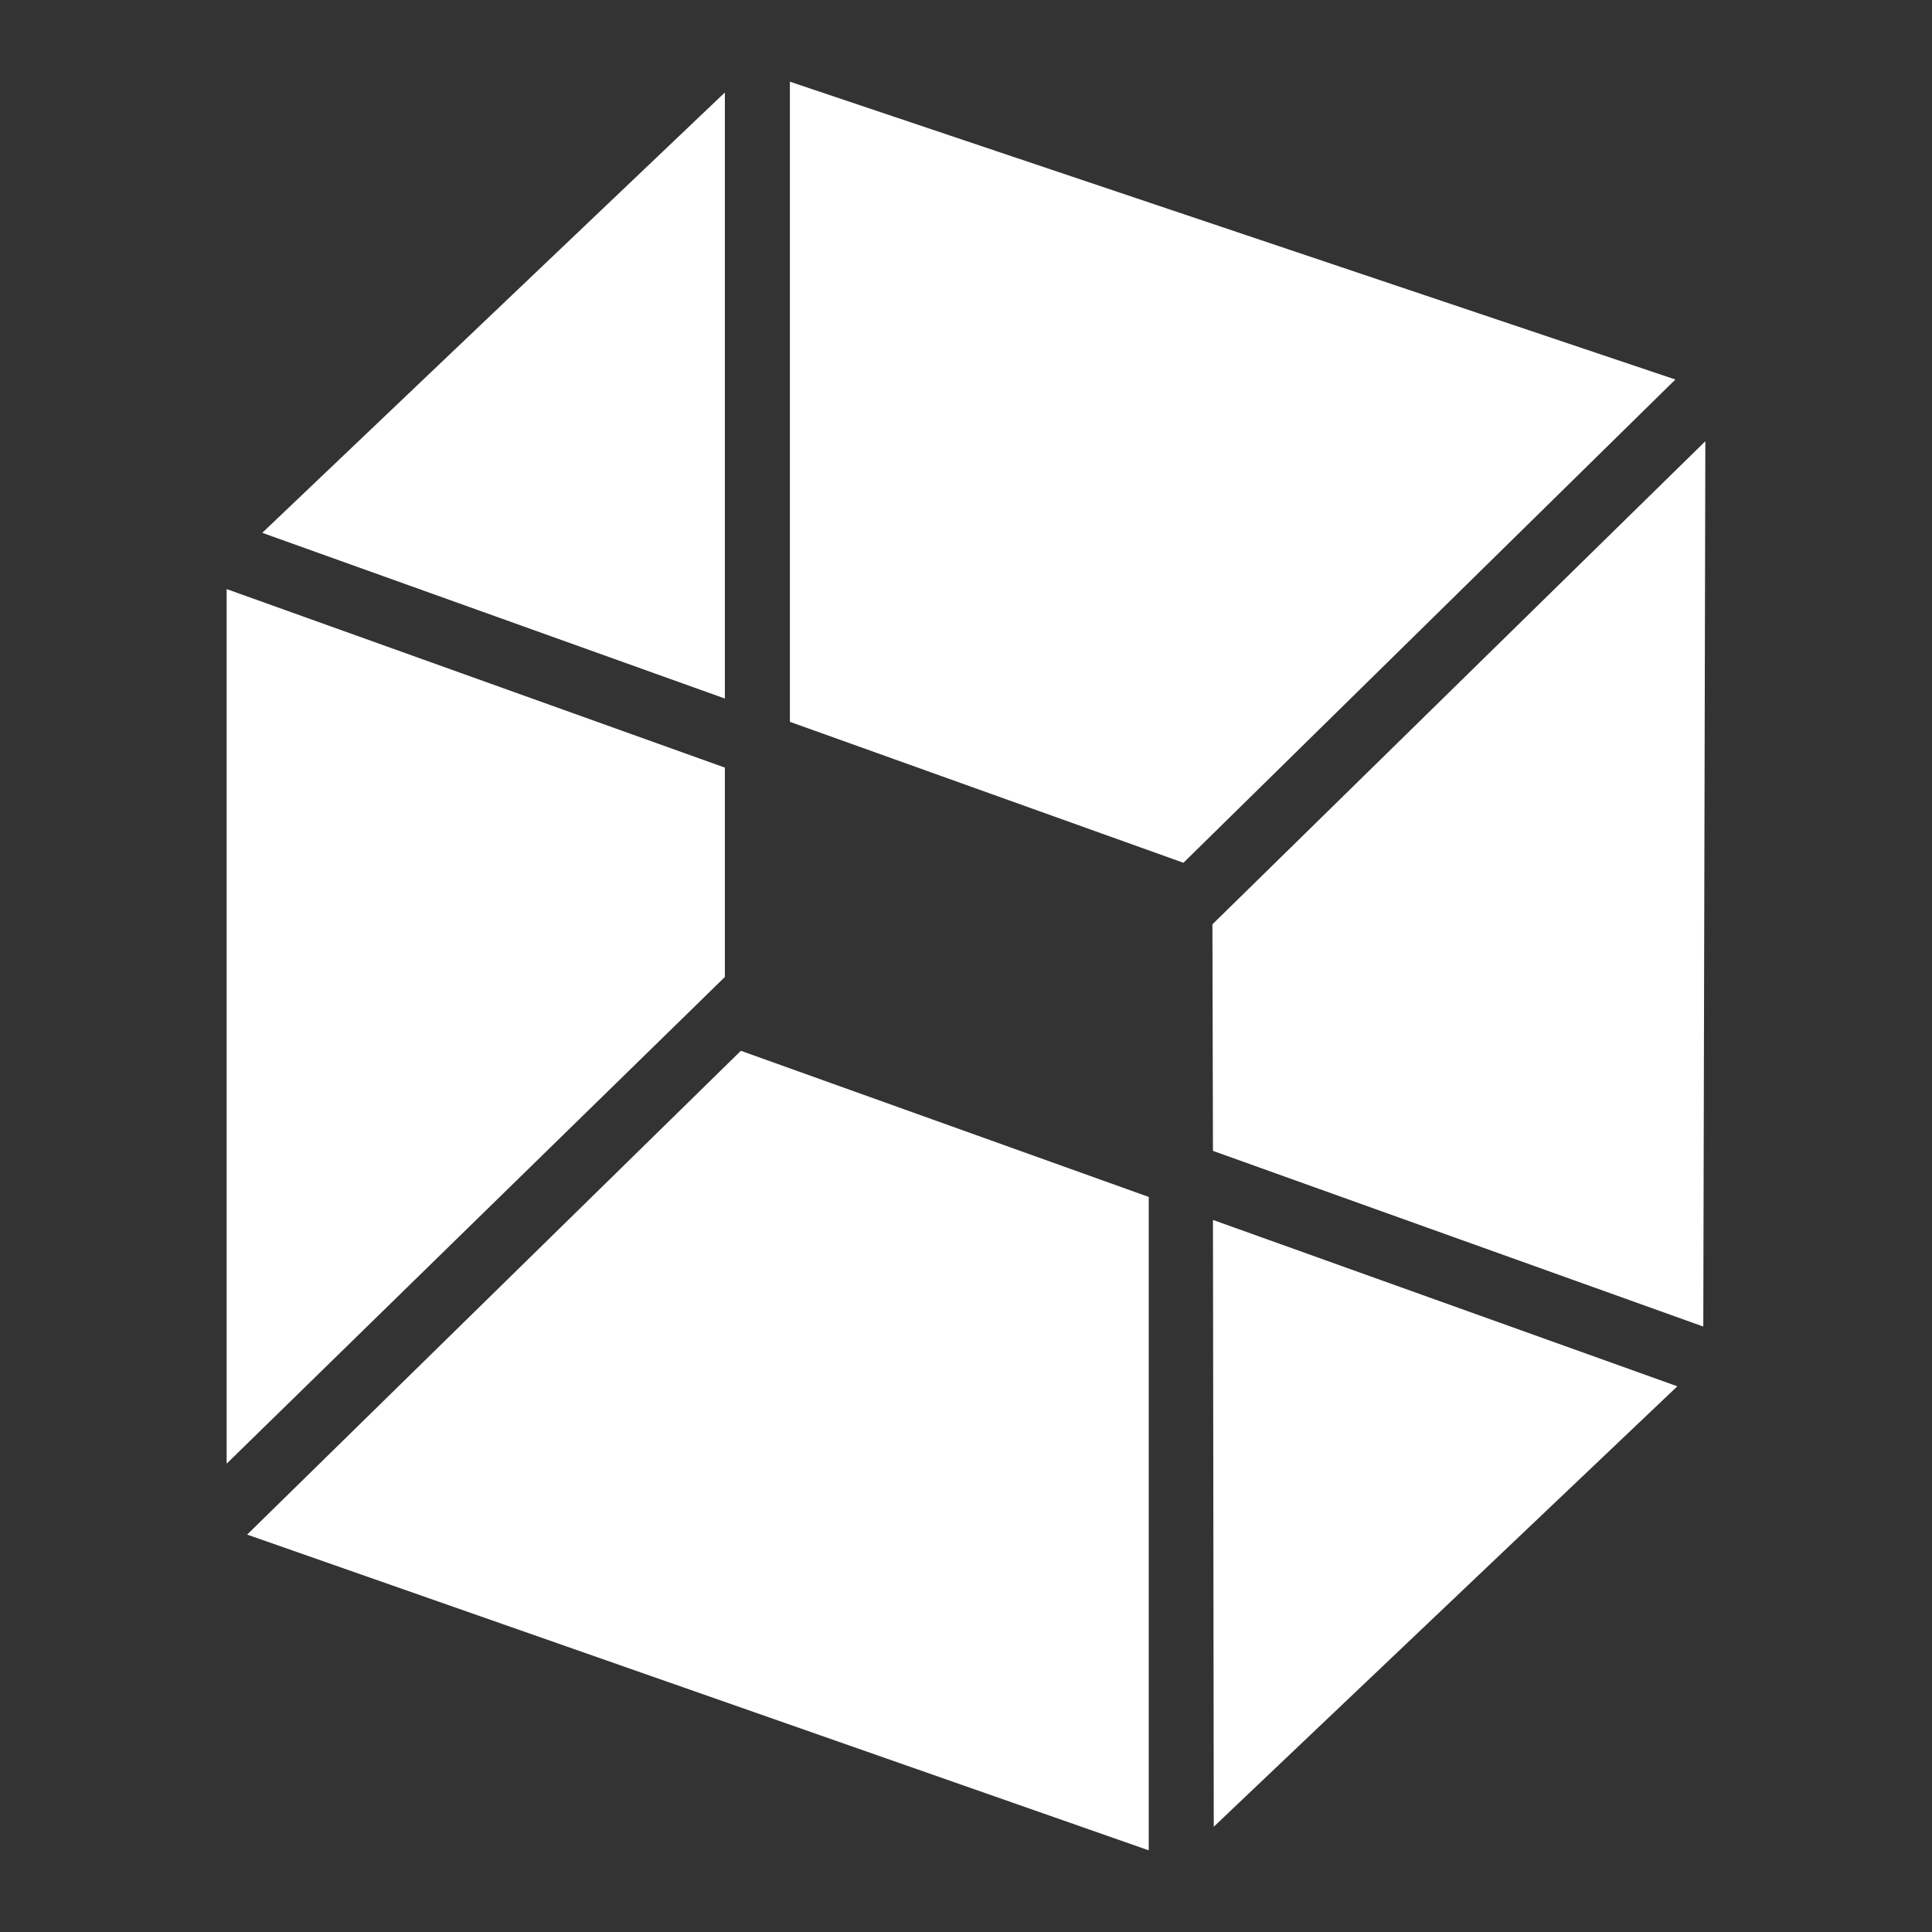 <?xml version="1.0" encoding="UTF-8" standalone="no"?>
<!DOCTYPE svg PUBLIC "-//W3C//DTD SVG 1.1//EN" "http://www.w3.org/Graphics/SVG/1.1/DTD/svg11.dtd">
<svg width="100%" height="100%" viewBox="0 0 216 216" version="1.1" xmlns="http://www.w3.org/2000/svg" xmlns:xlink="http://www.w3.org/1999/xlink" xml:space="preserve" xmlns:serif="http://www.serif.com/" style="fill-rule:evenodd;clip-rule:evenodd;stroke-linejoin:round;stroke-miterlimit:2;">
    <rect x="0" y="0" width="216" height="216" fill="#333333" stroke="none"/>
    <g>
        <path d="M81.05,78.1L29.32,59.57L81.04,10.34L81.04,78.1L81.05,78.1Z" style="fill:white;fill-rule:nonzero;"/>
        <path d="M132.31,96.46L88.31,80.7L88.31,9.13L89.58,9.56L187.31,42.43L132.31,96.46Z" style="fill:white;fill-rule:nonzero;"/>
        <path d="M190.43,148.31L135.61,128.67L135.55,103.34L190.66,49.33L190.43,148.31Z" style="fill:white;fill-rule:nonzero;"/>
        <path d="M135.7,204.23L135.61,136.39L187.53,154.99L135.7,204.23Z" style="fill:white;fill-rule:nonzero;"/>
        <path d="M128.43,206.87L27.63,171.57L82.83,117.48L128.43,133.82L128.43,206.87Z" style="fill:white;fill-rule:nonzero;"/>
        <path d="M25.34,163.64L25.34,65.86L81.04,85.82L81.04,109.23L25.34,163.64Z" style="fill:white;fill-rule:nonzero;"/>
    </g>
</svg>
